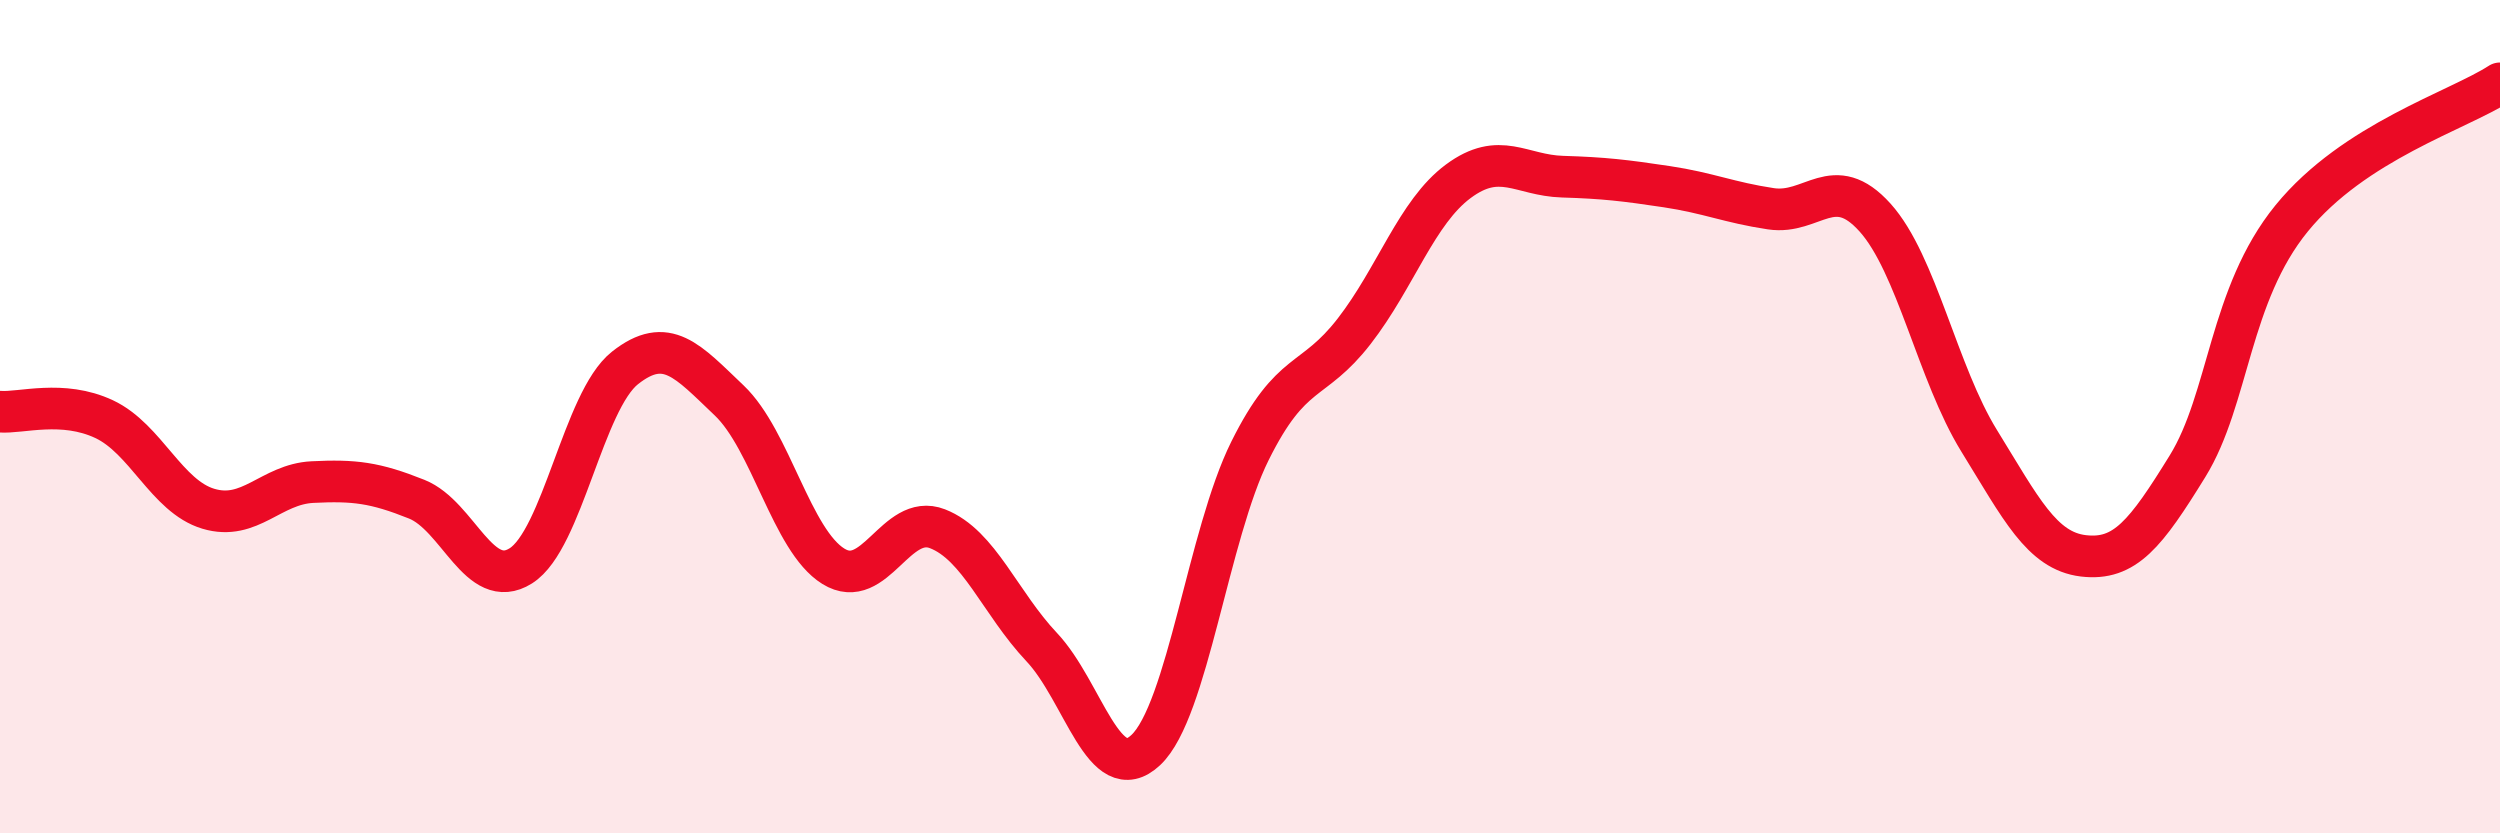 
    <svg width="60" height="20" viewBox="0 0 60 20" xmlns="http://www.w3.org/2000/svg">
      <path
        d="M 0,9.88 C 0.5,9.92 1.5,9.59 2.5,10.06 C 3.5,10.53 4,11.91 5,12.21 C 6,12.51 6.5,11.62 7.5,11.57 C 8.5,11.52 9,11.58 10,11.98 C 11,12.38 11.5,14.21 12.5,13.58 C 13.5,12.95 14,9.62 15,8.83 C 16,8.04 16.5,8.66 17.5,9.61 C 18.5,10.56 19,12.97 20,13.59 C 21,14.21 21.5,12.3 22.5,12.69 C 23.5,13.08 24,14.47 25,15.53 C 26,16.59 26.5,18.94 27.5,18 C 28.5,17.06 29,12.83 30,10.82 C 31,8.81 31.5,9.24 32.5,7.95 C 33.5,6.66 34,5.09 35,4.35 C 36,3.61 36.5,4.21 37.5,4.24 C 38.5,4.27 39,4.33 40,4.48 C 41,4.63 41.5,4.86 42.5,5.01 C 43.5,5.16 44,4.11 45,5.22 C 46,6.33 46.5,8.96 47.5,10.58 C 48.5,12.2 49,13.22 50,13.34 C 51,13.46 51.5,12.81 52.5,11.19 C 53.5,9.57 53.5,7.08 55,5.24 C 56.5,3.4 59,2.65 60,2L60 20L0 20Z"
        fill="#EB0A25"
        opacity="0.1"
        stroke-linecap="round"
        stroke-linejoin="round"
      />
      <path
        d="M 0,9.88 C 0.5,9.92 1.5,9.59 2.5,10.06 C 3.5,10.53 4,11.91 5,12.21 C 6,12.51 6.5,11.62 7.5,11.57 C 8.5,11.52 9,11.58 10,11.98 C 11,12.38 11.5,14.21 12.5,13.58 C 13.5,12.95 14,9.62 15,8.83 C 16,8.04 16.5,8.66 17.5,9.61 C 18.5,10.56 19,12.97 20,13.59 C 21,14.21 21.5,12.3 22.5,12.69 C 23.5,13.08 24,14.47 25,15.53 C 26,16.59 26.5,18.94 27.5,18 C 28.5,17.06 29,12.83 30,10.82 C 31,8.81 31.5,9.24 32.5,7.95 C 33.5,6.66 34,5.09 35,4.35 C 36,3.61 36.5,4.21 37.5,4.24 C 38.5,4.27 39,4.33 40,4.48 C 41,4.63 41.5,4.86 42.5,5.01 C 43.5,5.16 44,4.11 45,5.22 C 46,6.33 46.5,8.96 47.5,10.58 C 48.5,12.2 49,13.22 50,13.34 C 51,13.46 51.5,12.81 52.5,11.19 C 53.5,9.57 53.5,7.08 55,5.24 C 56.5,3.4 59,2.65 60,2"
        stroke="#EB0A25"
        stroke-width="1"
        fill="none"
        stroke-linecap="round"
        stroke-linejoin="round"
      />
    </svg>
  